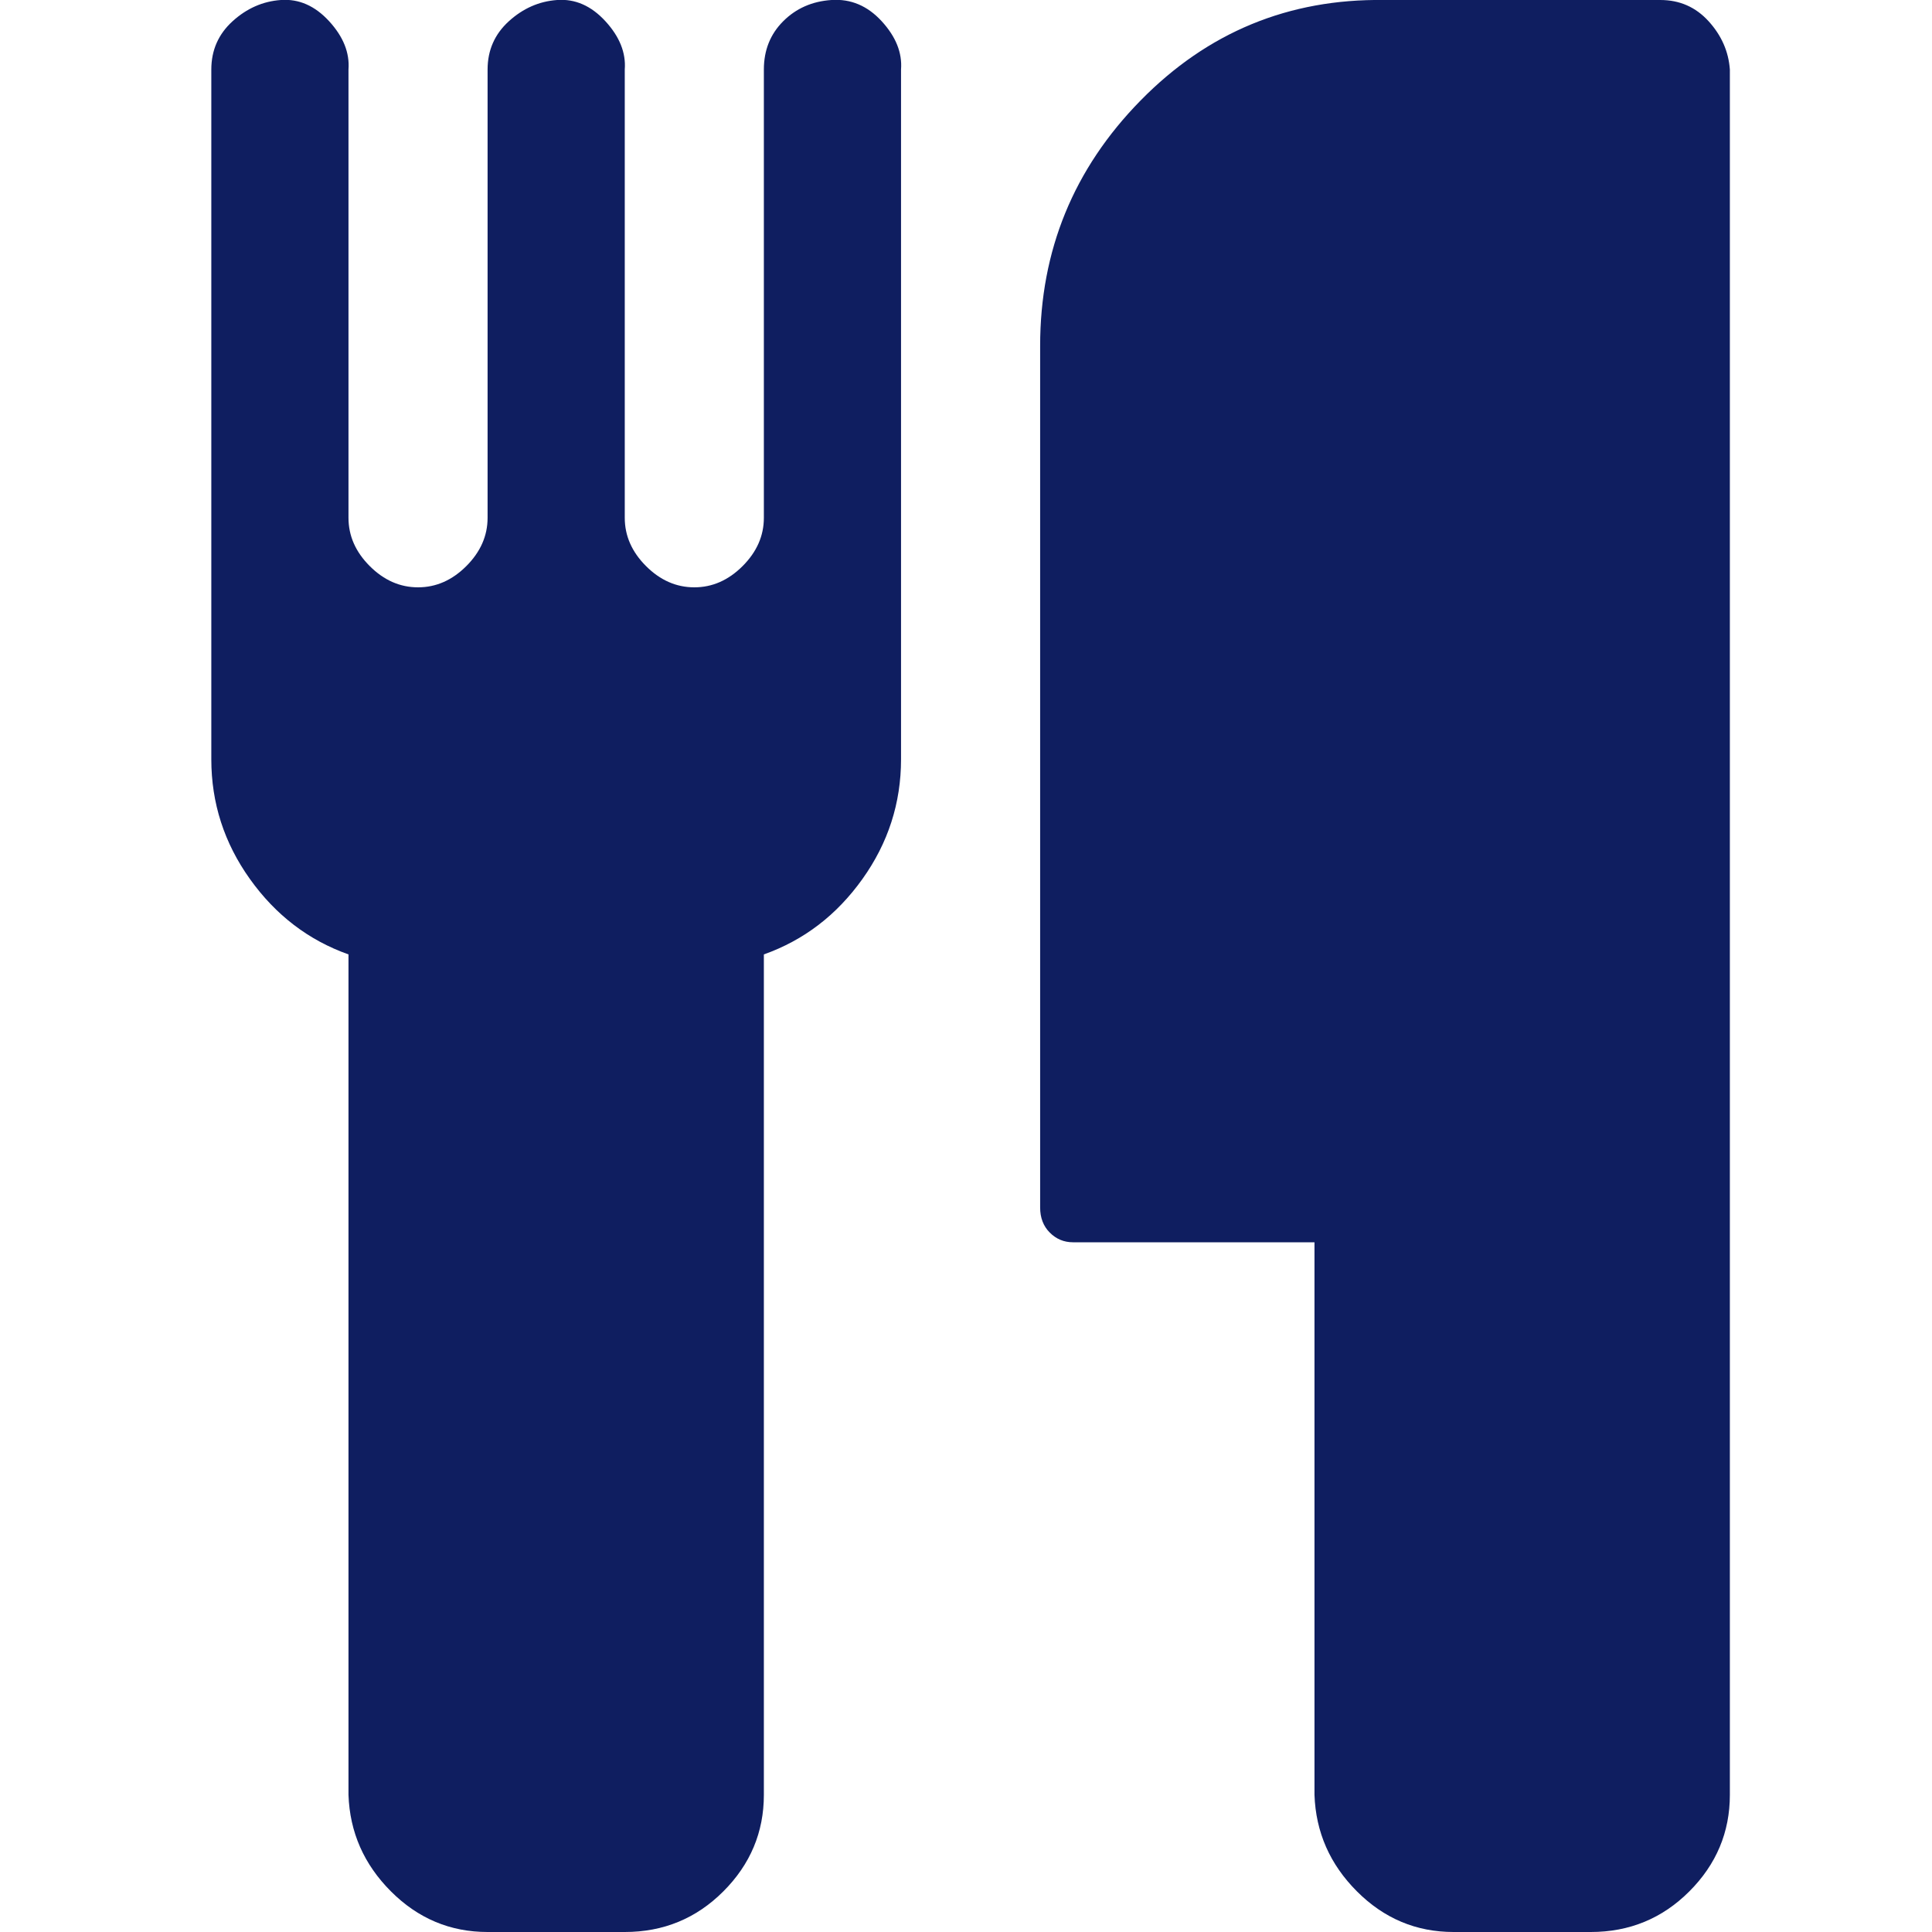 <?xml version="1.0" ?><svg version="1.1" xmlns="http://www.w3.org/2000/svg" width="250" height="250" viewBox="0 0 25 32">
<path style="fill:#0f1e60" d="M11.424 1.152v11.424q0 1.088-0.64 1.984t-1.632 1.248v13.92q0 0.928-0.672 1.6t-1.632 0.672h-2.272q-0.928 0-1.6-0.672t-0.704-1.6v-13.92q-0.992-0.352-1.632-1.248t-0.64-1.984v-11.424q0-0.48 0.352-0.8t0.8-0.352 0.8 0.352 0.32 0.8v7.424q0 0.448 0.352 0.8t0.8 0.352 0.8-0.352 0.352-0.8v-7.424q0-0.48 0.352-0.8t0.8-0.352 0.8 0.352 0.32 0.8v7.424q0 0.448 0.352 0.8t0.8 0.352 0.8-0.352 0.352-0.8v-7.424q0-0.48 0.32-0.8t0.8-0.352 0.832 0.352 0.32 0.8zM25.152 1.152v28.576q0 0.928-0.672 1.6t-1.632 0.672h-2.272q-0.928 0-1.6-0.672t-0.704-1.6v-9.152h-4q-0.224 0-0.384-0.16t-0.16-0.416v-14.272q0-2.368 1.664-4.064t4.032-1.664h4.576q0.48 0 0.8 0.352t0.352 0.8z"></path>
</svg>